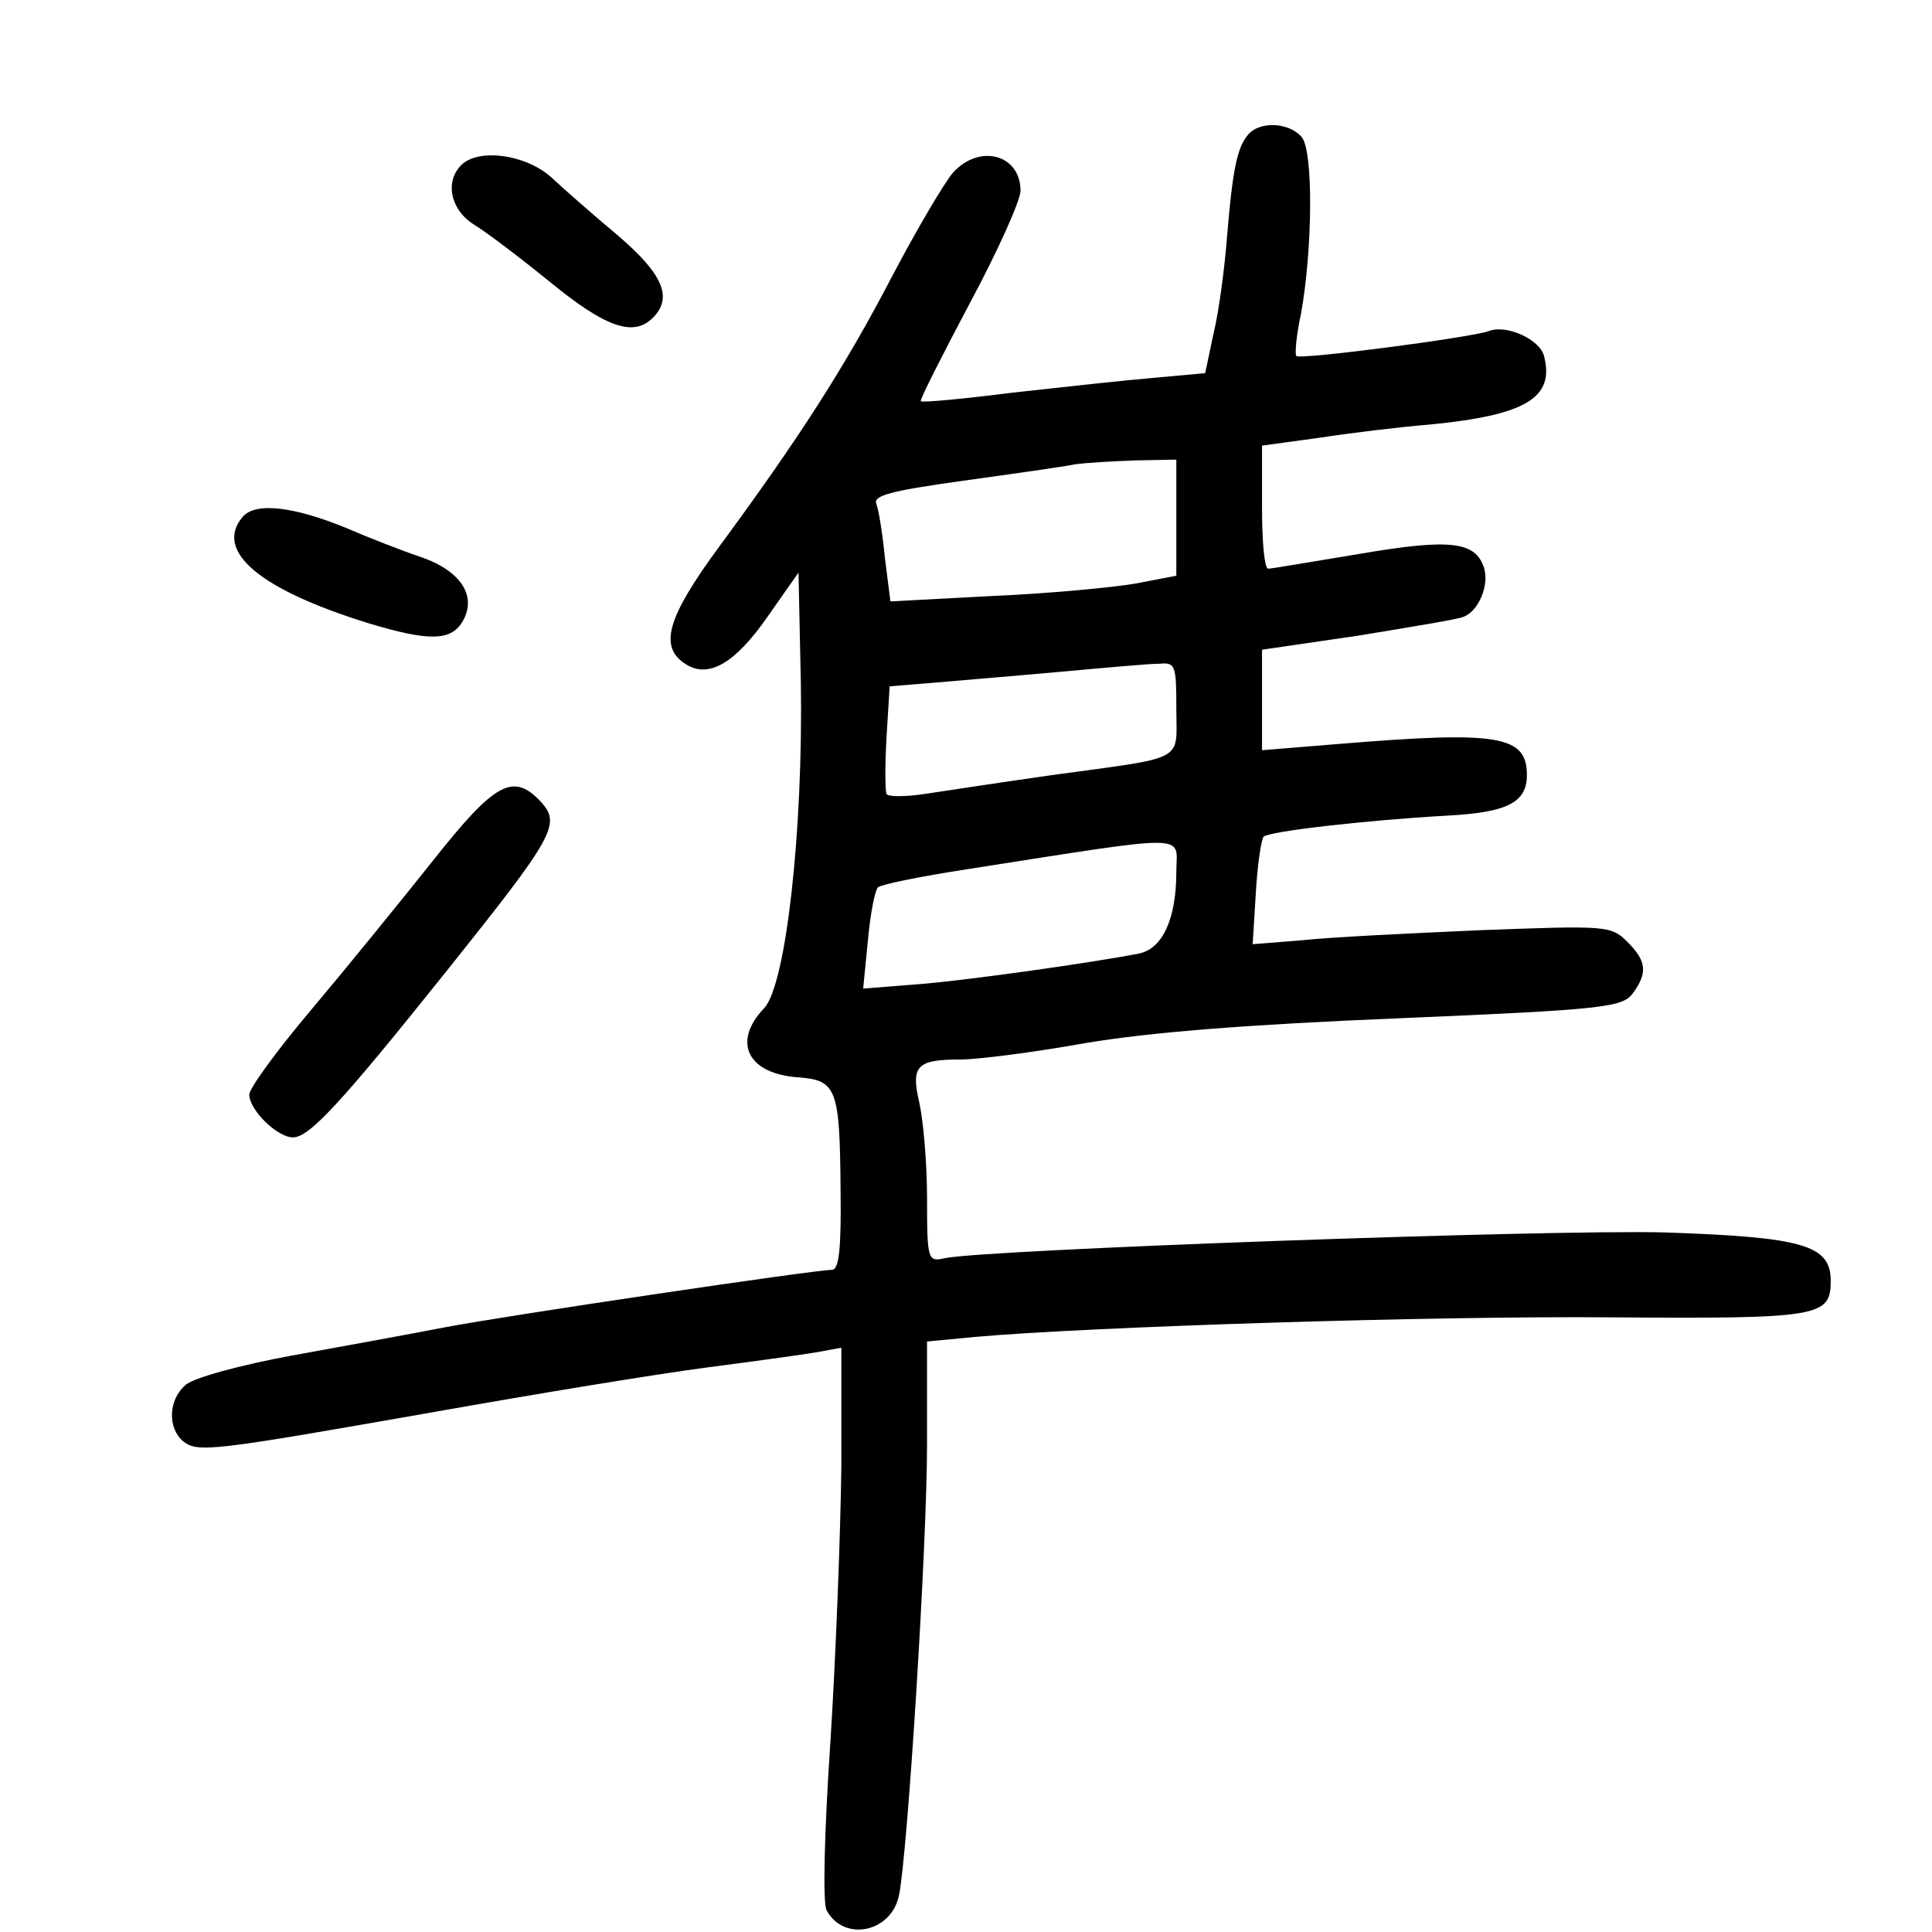 <?xml version="1.0" standalone="no"?>
<!DOCTYPE svg PUBLIC "-//W3C//DTD SVG 20010904//EN"
 "http://www.w3.org/TR/2001/REC-SVG-20010904/DTD/svg10.dtd">
<svg version="1.0" xmlns="http://www.w3.org/2000/svg"
 width="248pt" height="248pt" viewBox="0 0 248 248"
 preserveAspectRatio="xMidYMid meet">
<g transform="translate(0,248) scale(0.1,-0.1)"
fill="#000000" stroke="none">
<path d="M1602 2307 c-14 -16 -20 -46 -27 -132 -3 -38 -10 -93 -17 -122 l-11
-52 -66 -6 c-36 -3 -118 -12 -181 -19 -63 -8 -116 -13 -118 -11 -2 1 27 58 63
126 36 67 65 132 65 144 0 47 -53 61 -87 23 -11 -13 -46 -72 -78 -133 -61
-117 -119 -207 -222 -347 -67 -91 -78 -129 -42 -151 29 -18 63 2 104 61 l40
57 3 -142 c3 -189 -19 -387 -47 -417 -42 -44 -21 -85 45 -89 48 -4 52 -15 53
-144 1 -76 -2 -103 -11 -103 -22 0 -420 -59 -498 -74 -41 -8 -129 -24 -195
-36 -66 -12 -128 -29 -137 -38 -22 -19 -23 -55 -3 -72 19 -15 35 -13 325 38
124 22 281 48 350 57 69 9 135 18 148 21 l22 4 0 -152 c-1 -84 -7 -243 -14
-353 -8 -119 -10 -207 -5 -217 22 -41 83 -29 93 19 11 53 36 448 36 580 l0
131 63 6 c148 13 587 27 817 25 267 -2 280 1 280 47 0 46 -36 56 -213 62 -148
4 -871 -22 -924 -33 -22 -5 -23 -3 -23 77 0 46 -5 101 -10 123 -11 47 -3 55
53 55 22 0 93 9 160 21 83 14 210 24 405 32 261 11 285 14 298 32 19 26 18 41
-7 66 -21 21 -27 21 -188 15 -91 -4 -195 -9 -230 -13 l-63 -5 4 65 c2 37 7 69
10 73 8 7 130 21 235 27 78 4 103 17 103 52 0 51 -36 57 -242 40 l-98 -8 0 65
0 64 123 18 c67 11 128 21 135 24 20 7 34 41 27 63 -11 34 -43 38 -160 18 -61
-10 -113 -19 -117 -19 -5 0 -8 35 -8 79 l0 79 73 10 c39 6 104 14 142 17 123
12 161 34 147 88 -5 21 -48 41 -71 32 -21 -8 -242 -37 -247 -32 -2 2 0 27 6
54 15 83 16 209 1 227 -16 19 -54 21 -69 3z m-92 -491 l0 -75 -52 -10 c-29 -5
-112 -13 -184 -16 l-131 -7 -7 55 c-3 31 -8 62 -11 70 -5 11 19 17 112 30 65
9 129 18 143 21 14 2 49 4 78 5 l52 1 0 -74z m0 -246 c0 -69 15 -61 -160 -85
-63 -9 -136 -20 -162 -24 -26 -4 -49 -4 -50 0 -2 5 -2 38 0 73 l4 65 61 5 c34
3 107 9 162 14 55 5 110 10 123 10 21 2 22 -2 22 -58z m0 -209 c0 -61 -18 -99
-48 -105 -61 -12 -231 -36 -291 -40 l-63 -5 6 61 c3 34 9 65 13 69 5 4 55 14
113 23 295 46 270 46 270 -3z"/>
<path d="M592 2268 c-21 -21 -14 -57 16 -76 15 -9 60 -43 98 -74 71 -58 107
-71 132 -46 26 26 13 56 -44 105 -31 26 -70 60 -87 76 -33 29 -93 37 -115 15z"/>
<path d="M311 1816 c-36 -44 23 -93 162 -136 76 -23 105 -23 120 1 20 32 0 65
-50 83 -27 9 -70 26 -98 38 -68 28 -118 34 -134 14z"/>
<path d="M554 1373 c-43 -54 -113 -140 -156 -191 -43 -51 -78 -99 -78 -107 0
-20 36 -55 56 -55 21 0 61 43 200 217 135 169 144 185 119 213 -36 39 -59 27
-141 -77z"/>
</g>
</svg>
